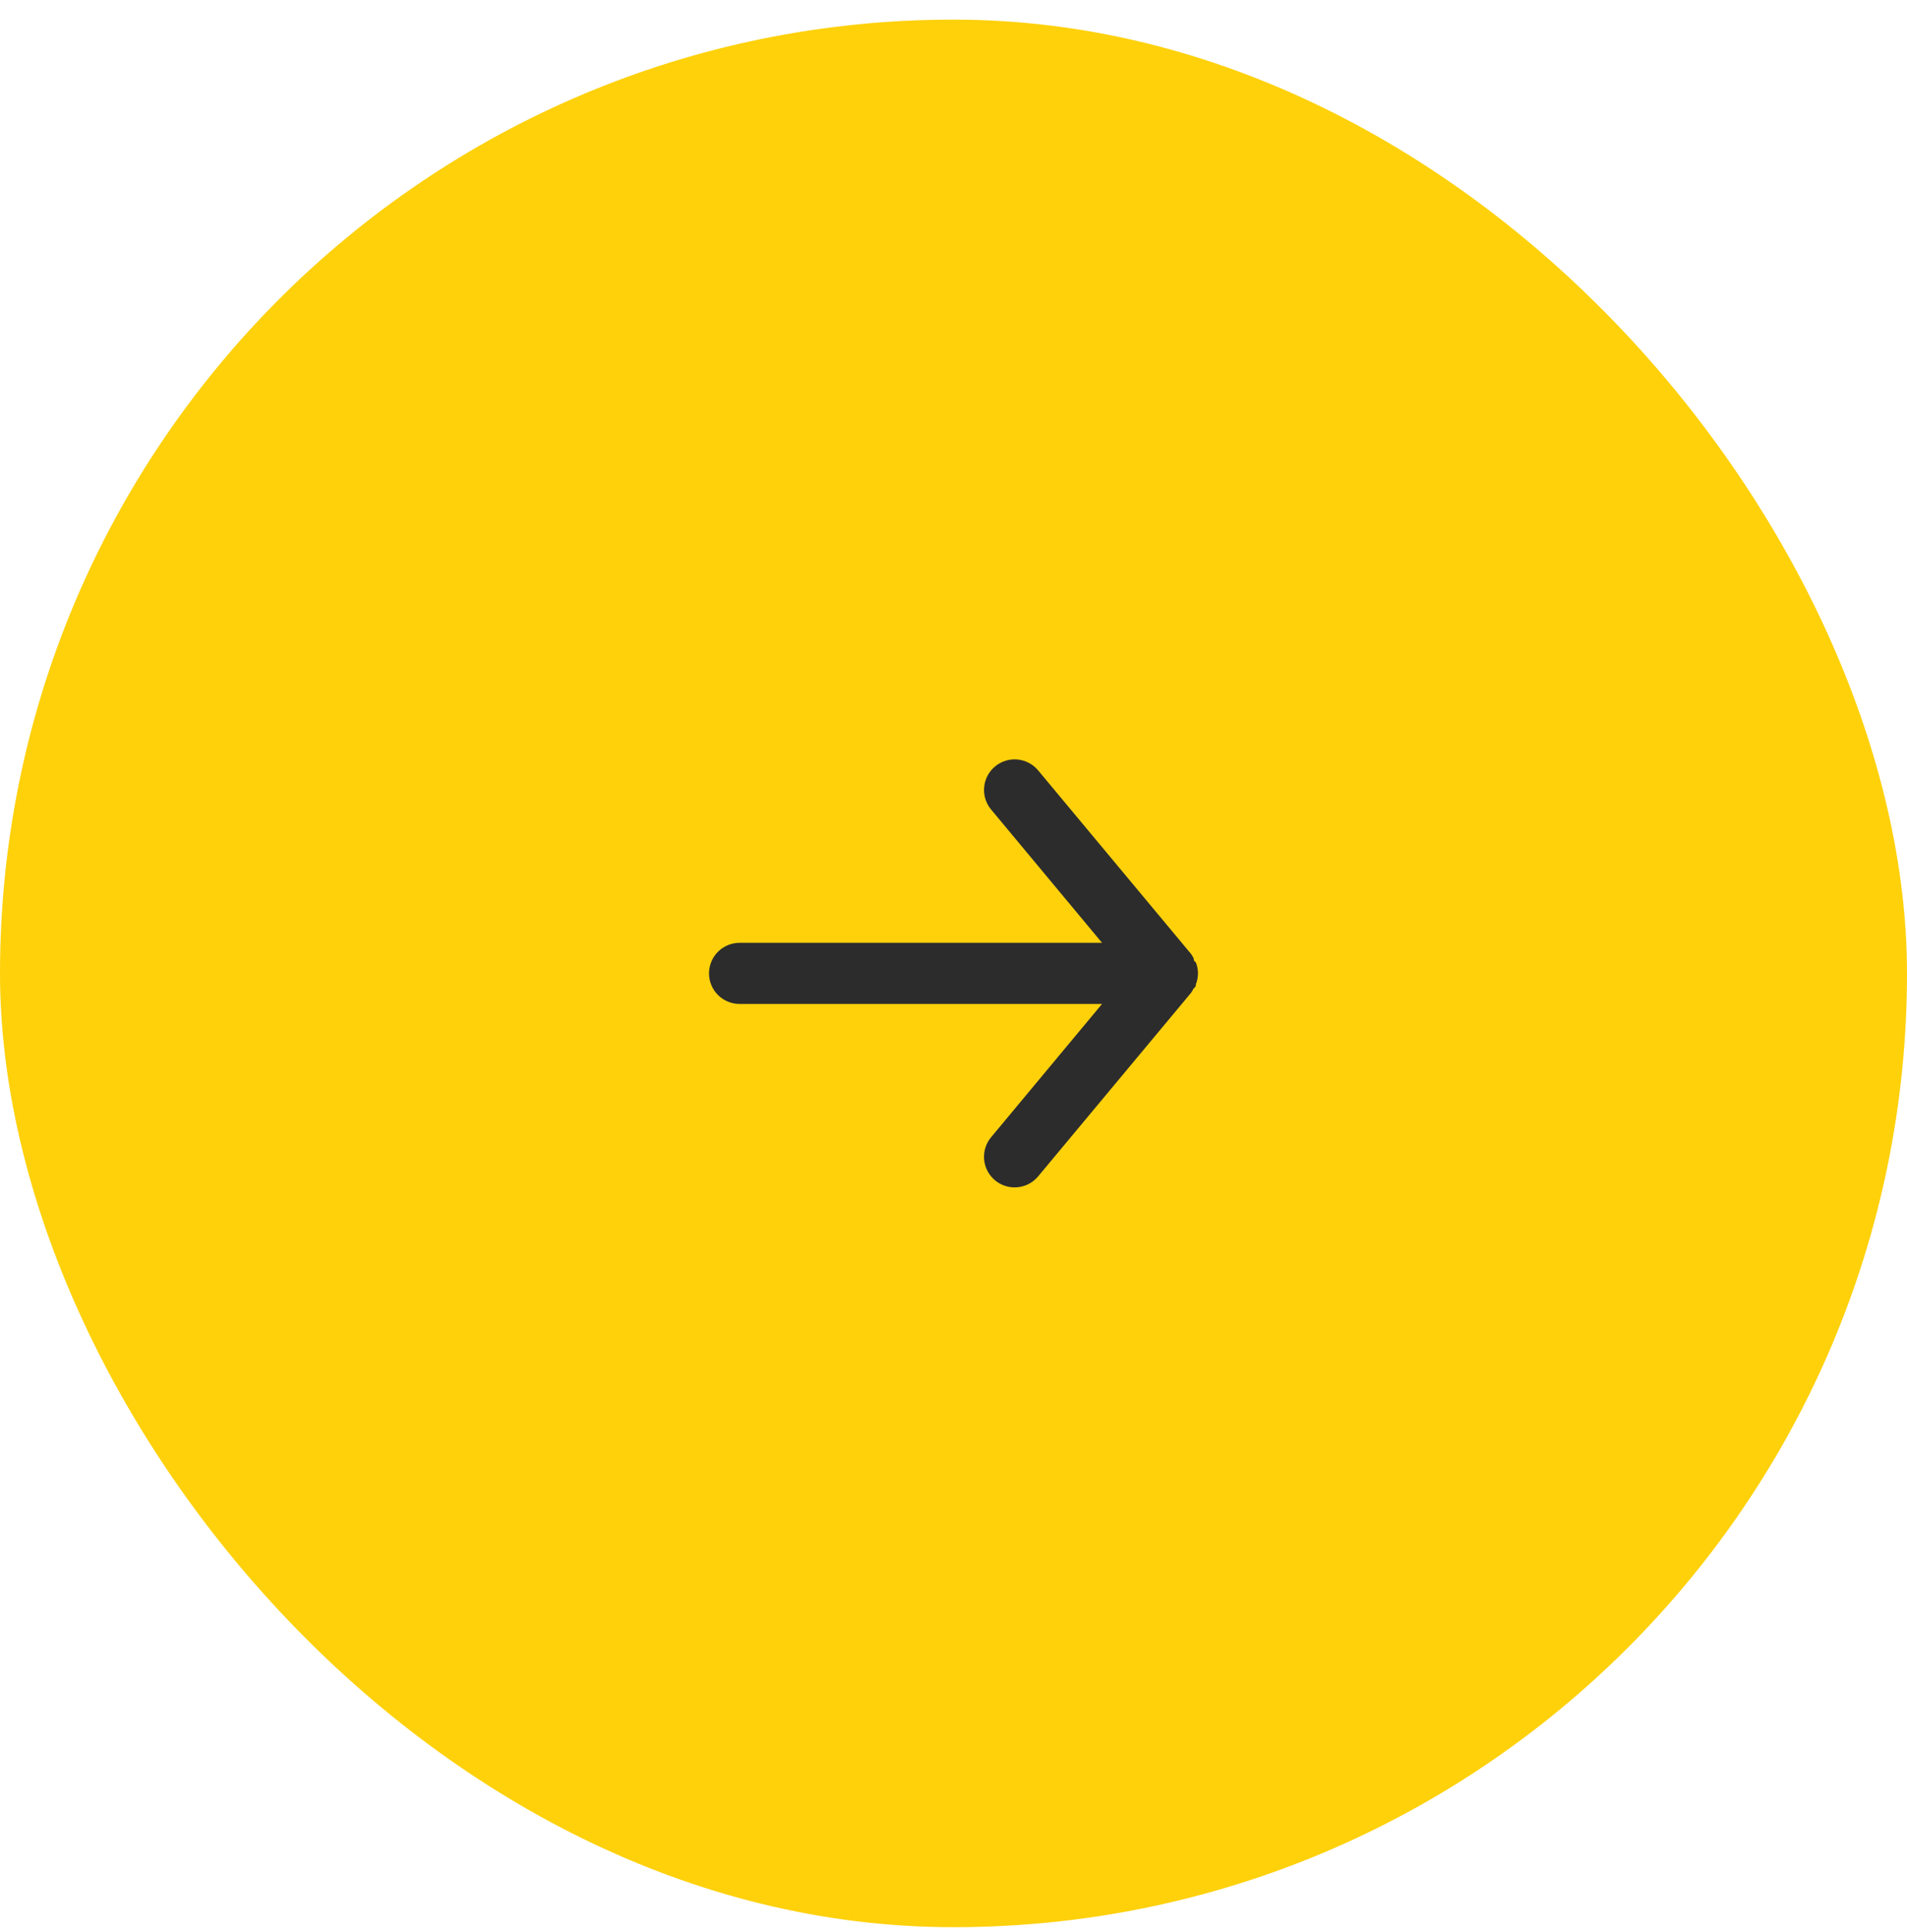 
<svg width="78" height="79" viewBox="0 0 78 79" fill="none" xmlns="http://www.w3.org/2000/svg">
<rect x="0.5" y="1.302" width="77" height="77" rx="38.5" fill="#FED10B"/>
<rect x="0.5" y="1.302" width="77" height="77" rx="38.5" stroke="#FED10B"/>
<path d="M30.25 38.551H45.075L40.538 33.101C40.325 32.846 40.223 32.517 40.254 32.187C40.284 31.856 40.445 31.551 40.7 31.339C40.955 31.127 41.284 31.025 41.615 31.055C41.945 31.086 42.25 31.246 42.462 31.501L48.712 39.001C48.755 39.061 48.792 39.124 48.825 39.189C48.825 39.251 48.825 39.289 48.913 39.351C48.969 39.495 48.999 39.647 49 39.801C48.999 39.956 48.969 40.108 48.913 40.251C48.913 40.314 48.913 40.351 48.825 40.414C48.792 40.479 48.755 40.542 48.712 40.601L42.462 48.101C42.345 48.242 42.198 48.356 42.031 48.434C41.865 48.511 41.684 48.552 41.5 48.551C41.208 48.552 40.925 48.45 40.7 48.264C40.573 48.159 40.469 48.03 40.392 47.885C40.315 47.739 40.268 47.58 40.253 47.416C40.238 47.253 40.255 47.087 40.304 46.931C40.353 46.773 40.432 46.628 40.538 46.501L45.075 41.051H30.25C29.919 41.051 29.601 40.92 29.366 40.685C29.132 40.451 29 40.133 29 39.801C29 39.47 29.132 39.152 29.366 38.917C29.601 38.683 29.919 38.551 30.25 38.551Z" fill="#2C2C2D"/>
</svg>
